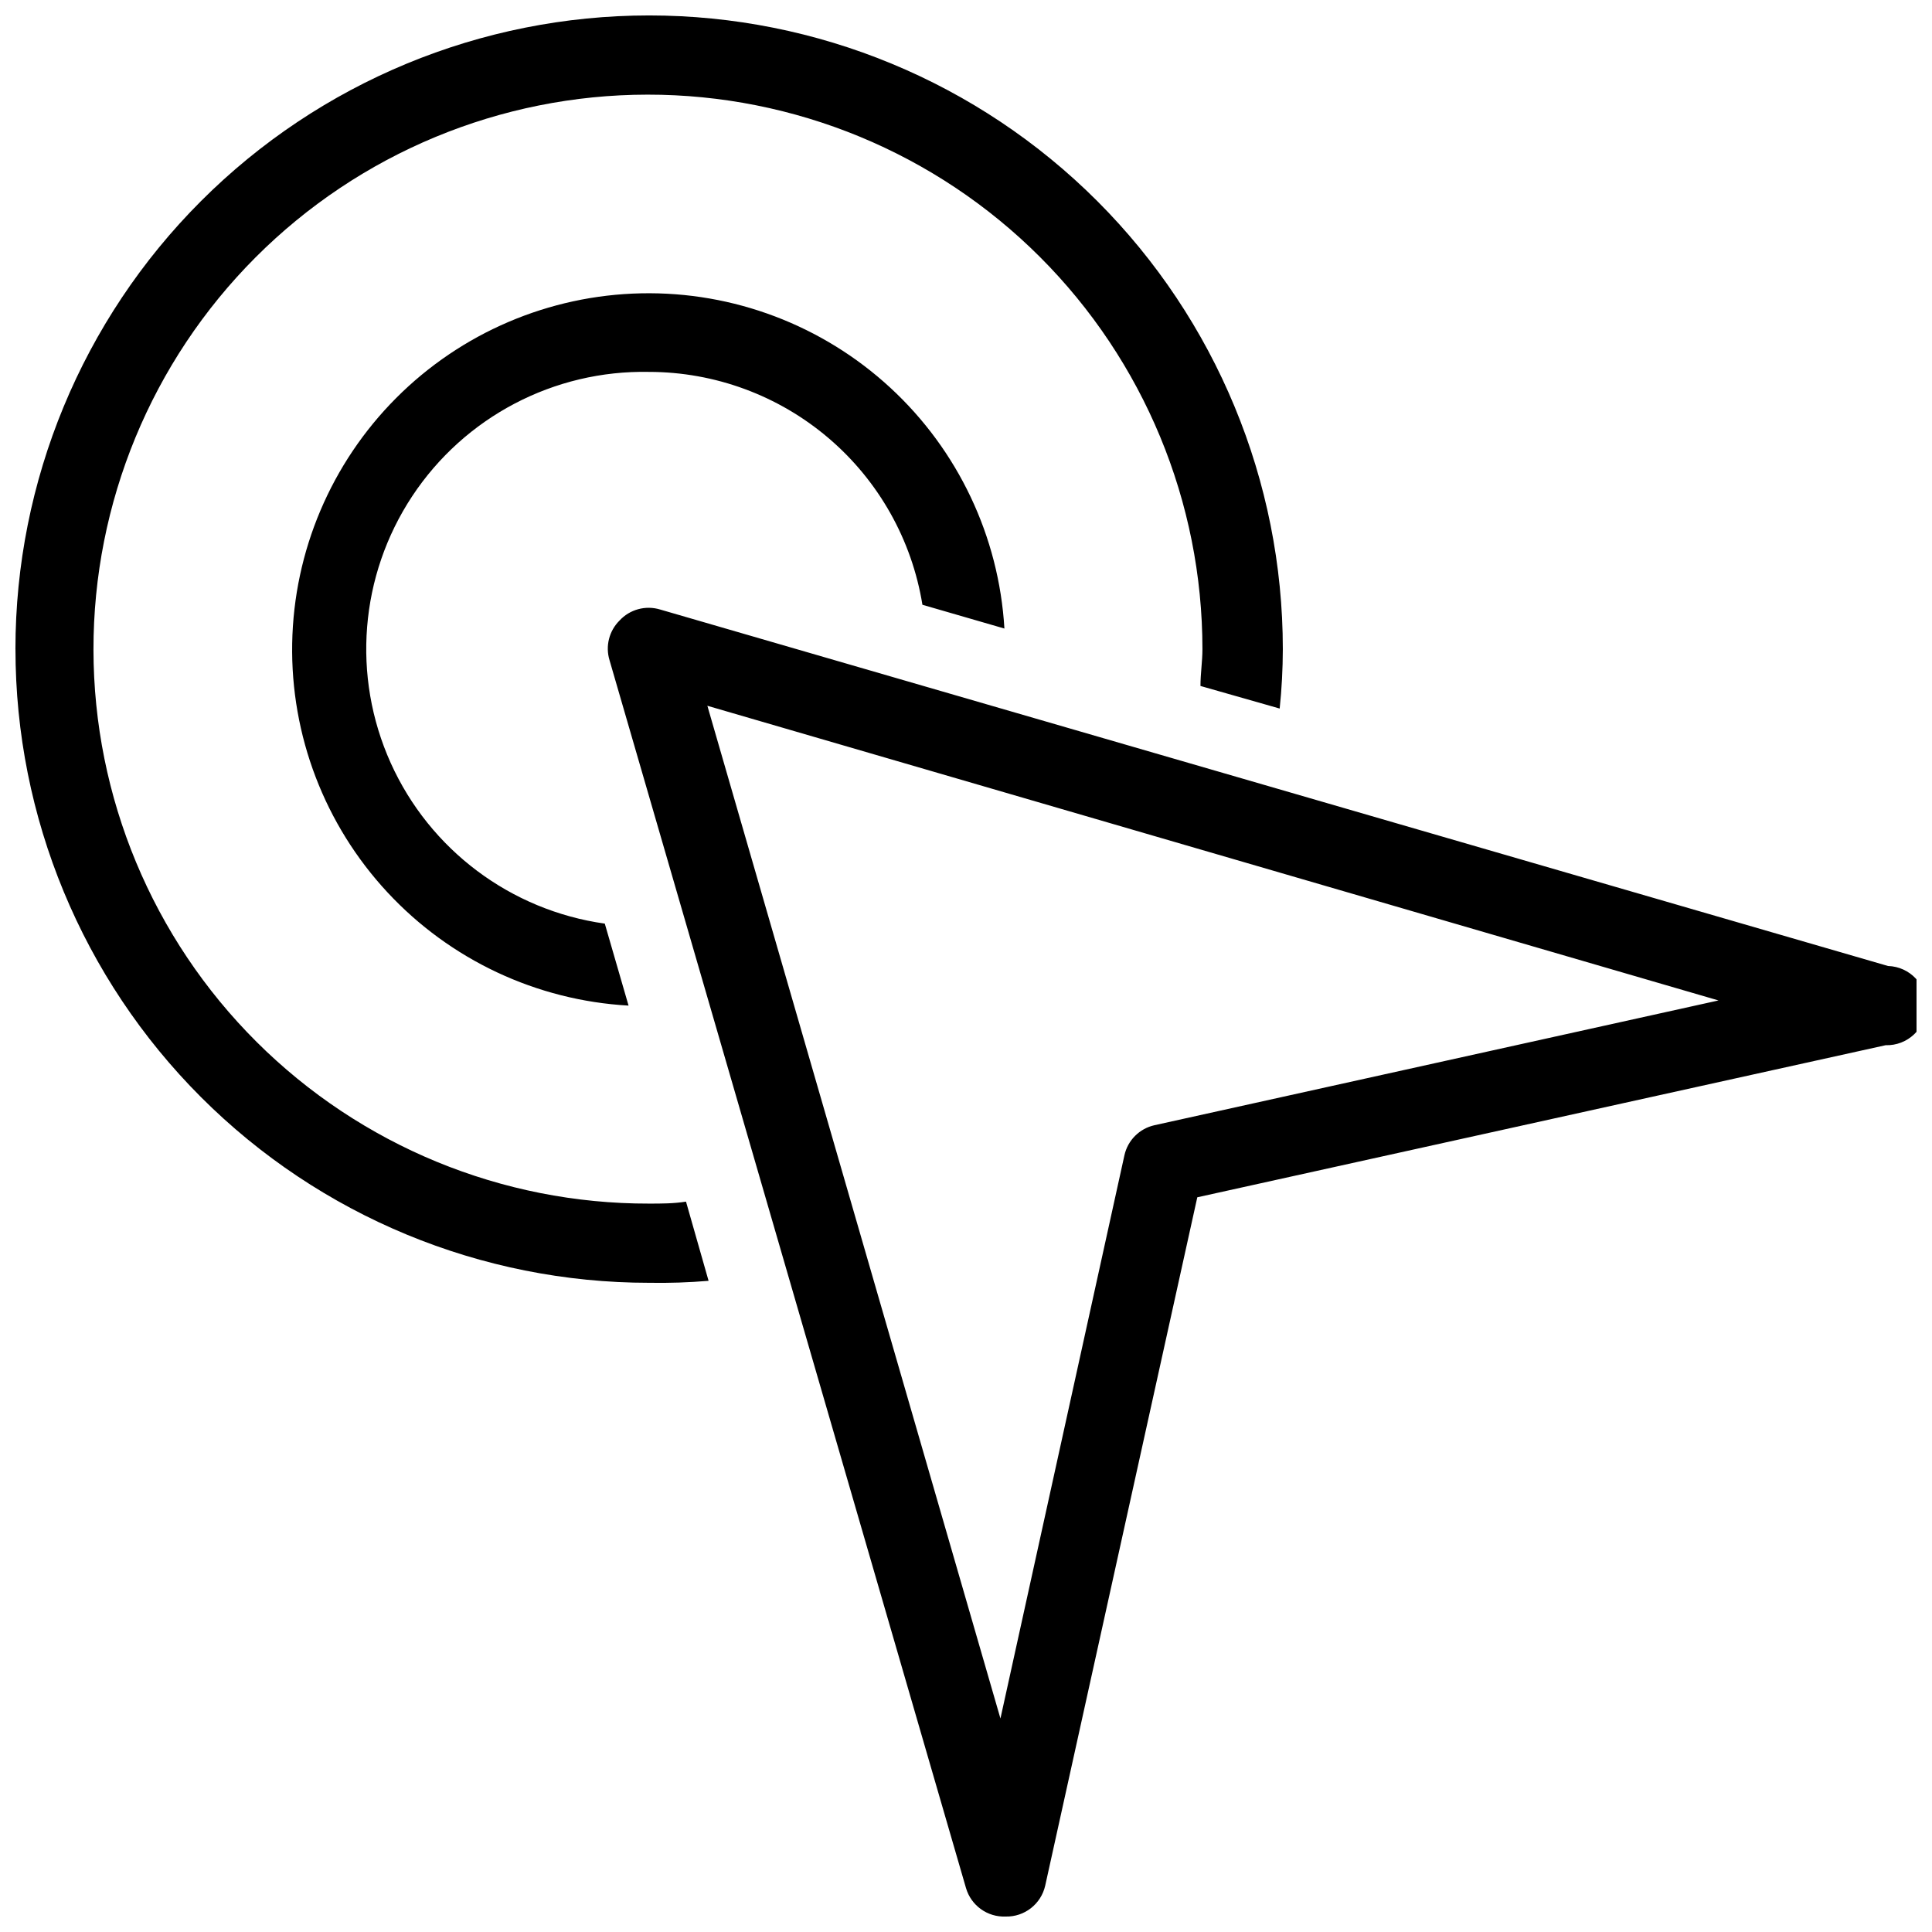 <?xml version="1.0" encoding="UTF-8"?>
<!-- Uploaded to: SVG Repo, www.svgrepo.com, Generator: SVG Repo Mixer Tools -->
<svg width="800px" height="800px" version="1.1" viewBox="144 144 512 512" xmlns="http://www.w3.org/2000/svg">
 <defs>
  <clipPath id="a">
   <path d="m148.09 148.09h503.81v503.81h-503.81z"/>
  </clipPath>
 </defs>
 <g clip-path="url(#a)">
  <path d="m148.09 316.03c0-44.539 17.691-87.254 49.188-118.75s74.211-49.188 118.75-49.188 87.254 17.691 118.75 49.188c31.492 31.496 49.184 74.211 49.184 118.75-0.012 5.258-0.289 10.512-0.836 15.742l-20.992-5.984c0-3.254 0.523-6.508 0.523-9.762v0.004c0-38.992-15.496-76.383-43.078-103.95-27.578-27.559-64.98-43.027-103.97-43-38.988 0.027-76.371 15.551-103.91 43.152-27.543 27.598-42.984 65.012-42.93 104 0.059 38.988 15.605 76.359 43.227 103.88 27.617 27.52 65.043 42.938 104.04 42.855 3.254 0 6.508 0 9.762-0.523l5.984 20.992-0.004-0.004c-5.234 0.441-10.488 0.613-15.742 0.523-44.539 0-87.254-17.691-118.75-49.184-31.496-31.496-49.188-74.211-49.188-118.75zm167.94-73.473c17.43 0.023 34.285 6.246 47.551 17.551s22.082 26.961 24.871 44.164l21.727 6.297v0.004c-1.449-24.383-12.285-47.254-30.234-63.816-17.949-16.562-41.613-25.531-66.031-25.023-24.418 0.512-47.691 10.457-64.934 27.754-17.242 17.297-27.117 40.602-27.547 65.02-0.434 24.418 8.609 48.059 25.23 65.953 16.617 17.898 39.523 28.66 63.91 30.035l-6.297-21.727h-0.004c-24.957-3.519-46.371-19.586-56.727-42.566-10.355-22.977-8.211-49.66 5.684-70.691 13.895-21.027 37.602-33.469 62.801-32.953zm2.938 62.977 325.38 94.465c5.797 0.172 10.355 5.012 10.18 10.809-0.176 5.797-5.016 10.355-10.812 10.184l-182.42 40.305-40.305 182.42c-1.102 4.883-5.496 8.312-10.496 8.188-4.82 0.191-9.152-2.926-10.496-7.555l-94.465-325.38c-1.137-3.715-0.125-7.754 2.625-10.496 2.734-2.981 6.941-4.125 10.809-2.938zm12.492 25.504 77.668 268.38 32.855-149.25c0.879-3.981 3.992-7.094 7.977-7.977l149.46-33.062z"/>
 </g>
</svg>